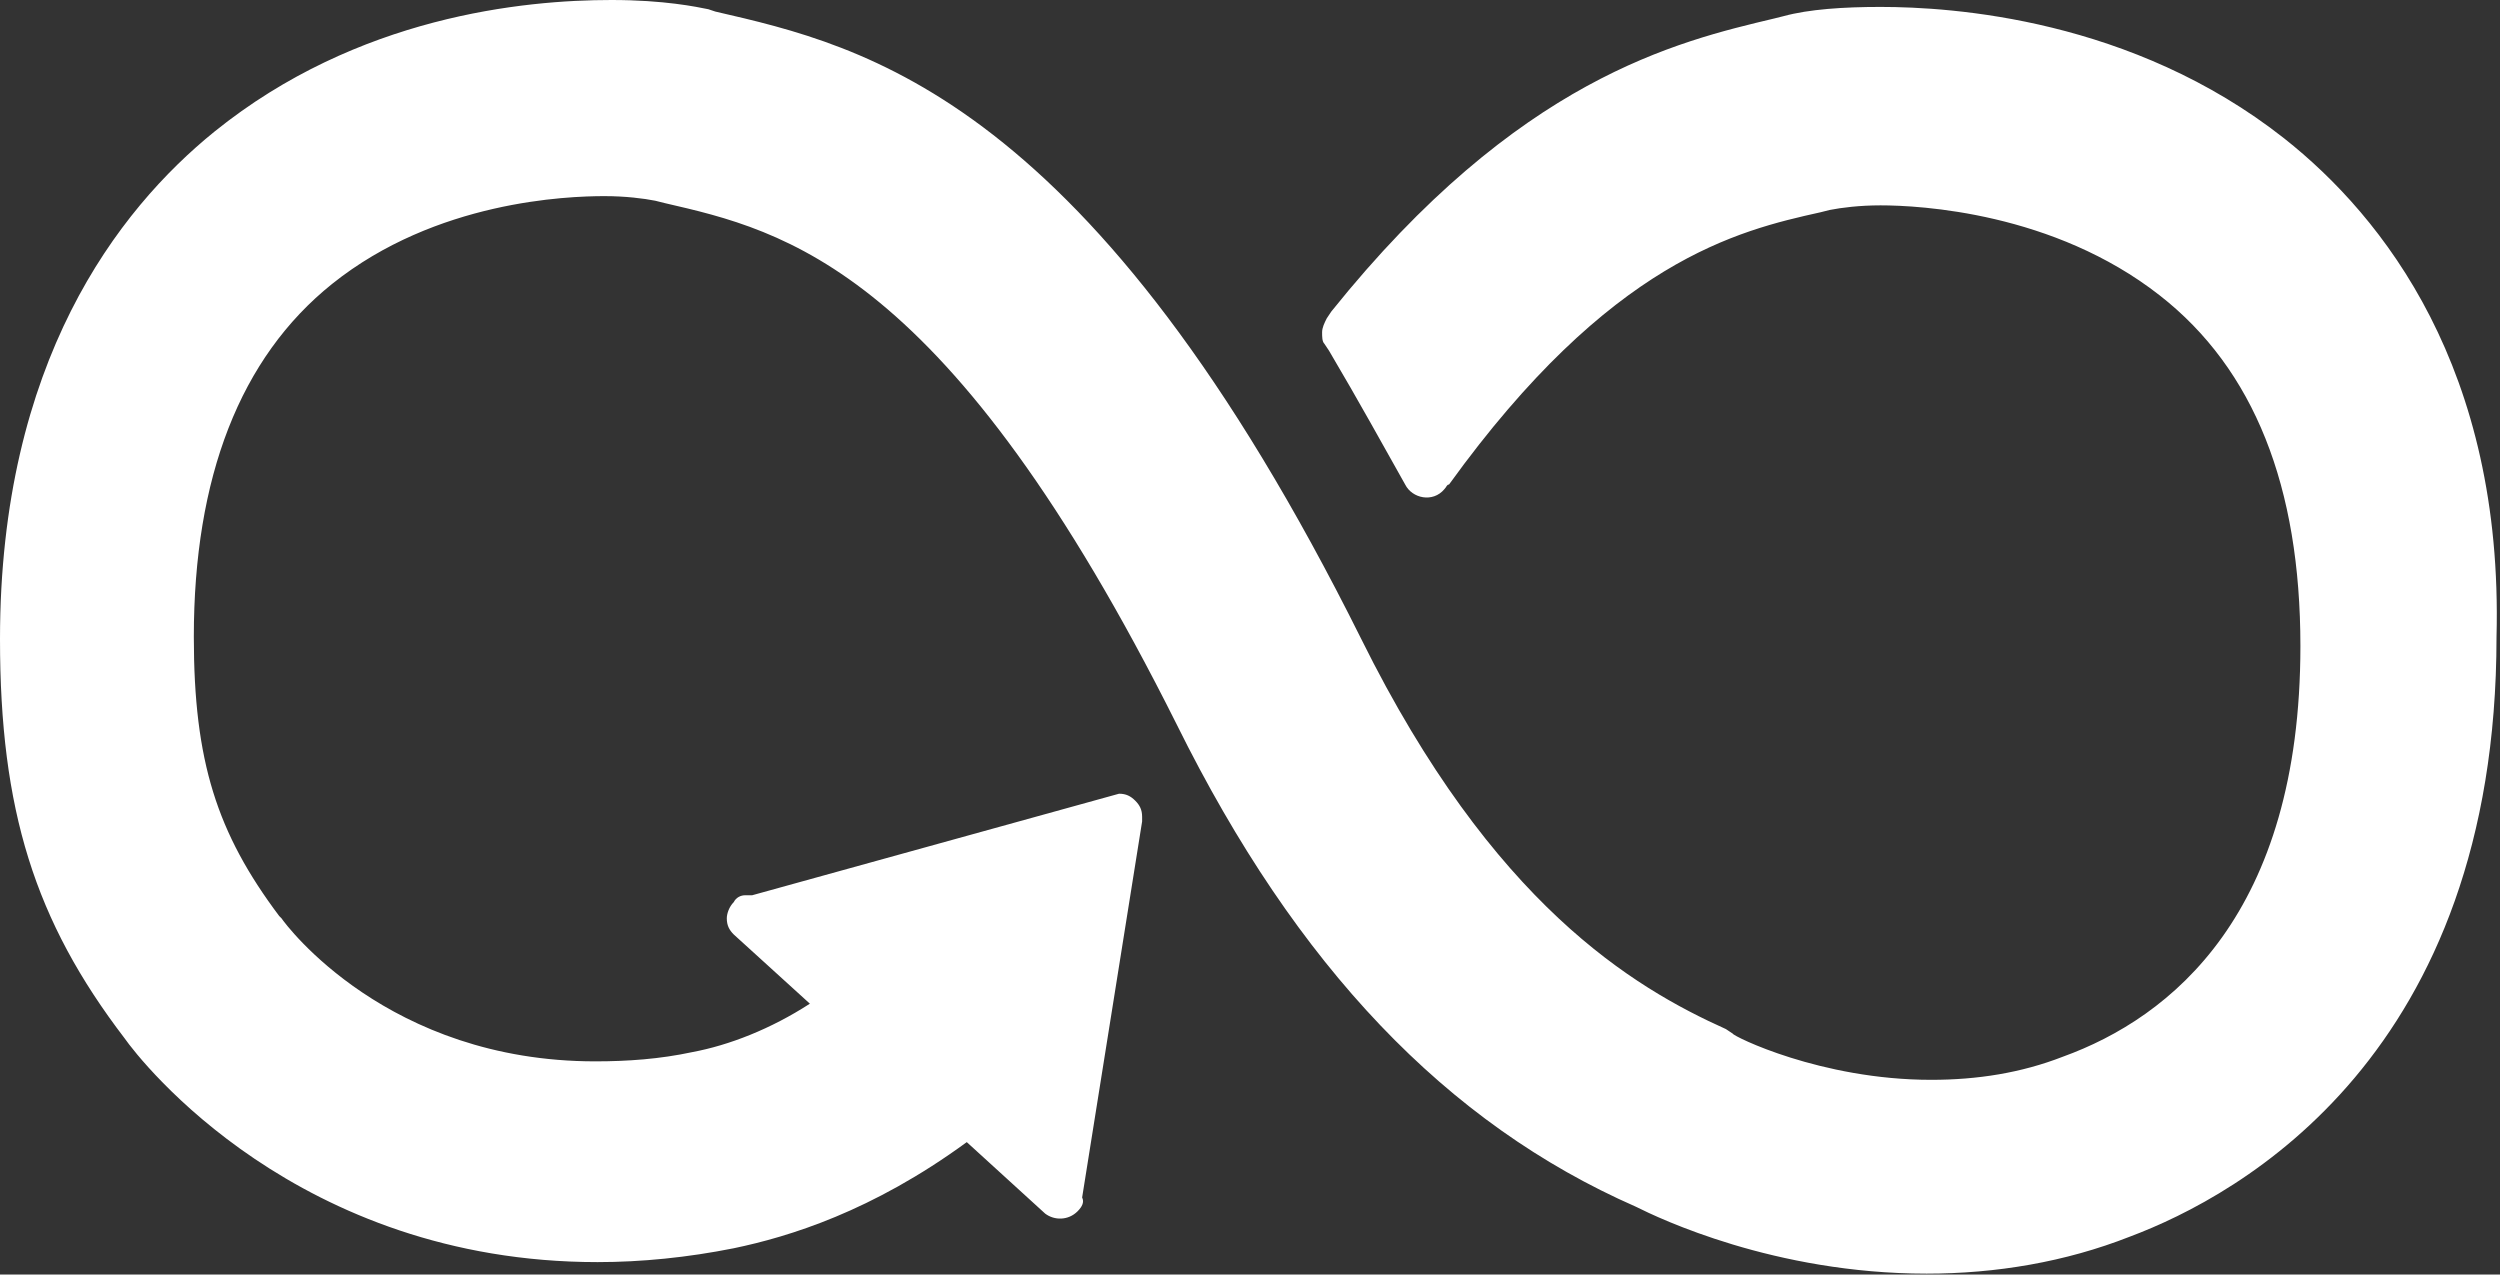 <?xml version="1.0" encoding="UTF-8" standalone="no"?>
<!DOCTYPE svg PUBLIC "-//W3C//DTD SVG 1.1//EN" "http://www.w3.org/Graphics/SVG/1.1/DTD/svg11.dtd">
<svg width="100%" height="100%" viewBox="0 0 204 104" version="1.1" xmlns="http://www.w3.org/2000/svg" xmlns:xlink="http://www.w3.org/1999/xlink" xml:space="preserve" xmlns:serif="http://www.serif.com/" style="fill-rule:evenodd;clip-rule:evenodd;stroke-linejoin:round;stroke-miterlimit:2;">
    <rect x="0" y="0" width="204" height="104" fill="#333333" stroke="none"/>
    <g transform="matrix(1,0,0,1,186.395,-33.702)">
        <path d="M0,44.999C-12.426,35.208 -27.112,34.267 -32.948,34.267C-35.961,34.267 -38.785,34.455 -40.856,35.02L-41.609,35.208C-49.517,37.091 -62.508,40.104 -77.758,59.12L-78.135,59.685C-78.323,60.061 -78.511,60.437 -78.511,60.814C-78.511,61.191 -78.511,61.567 -78.323,61.756L-77.947,62.32C-75.499,66.462 -73.428,70.228 -71.733,73.24C-71.168,74.37 -69.474,74.747 -68.533,73.617C-68.344,73.429 -68.344,73.24 -68.156,73.24C-54.977,54.978 -44.622,52.53 -37.844,51.024L-37.091,50.835C-36.149,50.647 -34.643,50.459 -32.948,50.459C-29.748,50.459 -18.828,51.024 -10.167,57.802C-2.448,63.827 1.318,73.429 1.318,86.42C1.318,108.26 -9.226,116.732 -18.075,119.933C-21.464,121.251 -25.041,121.816 -28.807,121.816C-37.844,121.816 -44.998,118.239 -44.998,118.05L-45.563,117.674C-53.094,114.285 -64.579,107.507 -75.311,85.855C-97.339,41.61 -115.791,37.468 -128.029,34.644L-128.594,34.455C-129.535,34.267 -132.171,33.702 -136.501,33.702C-143.656,33.702 -157.212,35.02 -168.885,44.434C-176.793,50.835 -186.395,63.262 -186.395,85.855C-186.395,99.787 -183.571,108.825 -176.228,118.427C-174.91,120.309 -162.107,136.69 -137.631,136.69C-134.054,136.69 -130.288,136.313 -126.522,135.56C-122.004,134.619 -115.226,132.548 -107.506,126.899L-101.105,132.736C-100.352,133.301 -99.222,133.301 -98.469,132.548C-98.093,132.171 -97.904,131.795 -98.093,131.418L-93.198,100.729L-93.198,100.352C-93.198,99.787 -93.386,99.411 -93.762,99.034C-94.139,98.658 -94.516,98.469 -95.08,98.469L-125.016,106.754L-125.581,106.754C-125.958,106.754 -126.334,106.942 -126.523,107.318C-126.899,107.695 -127.088,108.26 -127.088,108.636C-127.088,109.201 -126.899,109.578 -126.523,109.954L-120.309,115.603C-123.51,117.674 -126.899,118.992 -129.911,119.556C-132.547,120.121 -135.183,120.309 -137.819,120.309C-154.764,120.309 -163.048,109.201 -163.425,108.636L-163.613,108.448C-168.697,101.67 -170.579,95.833 -170.579,85.666C-170.579,72.676 -166.814,62.885 -159.283,56.86C-150.81,50.082 -140.078,49.706 -137.066,49.706C-135.371,49.706 -133.865,49.894 -132.924,50.082L-132.171,50.27C-122.38,52.53 -109.013,55.542 -90.373,92.821C-80.583,112.59 -68.345,125.393 -52.906,132.171C-51.023,133.113 -41.609,137.631 -29.183,137.631C-23.535,137.631 -17.886,136.69 -12.615,134.619C-3.577,131.23 17.321,119.745 17.321,85.667C17.886,63.826 8.096,51.4 0,44.999Z" style="fill:white;"/>
    </g>
</svg>
